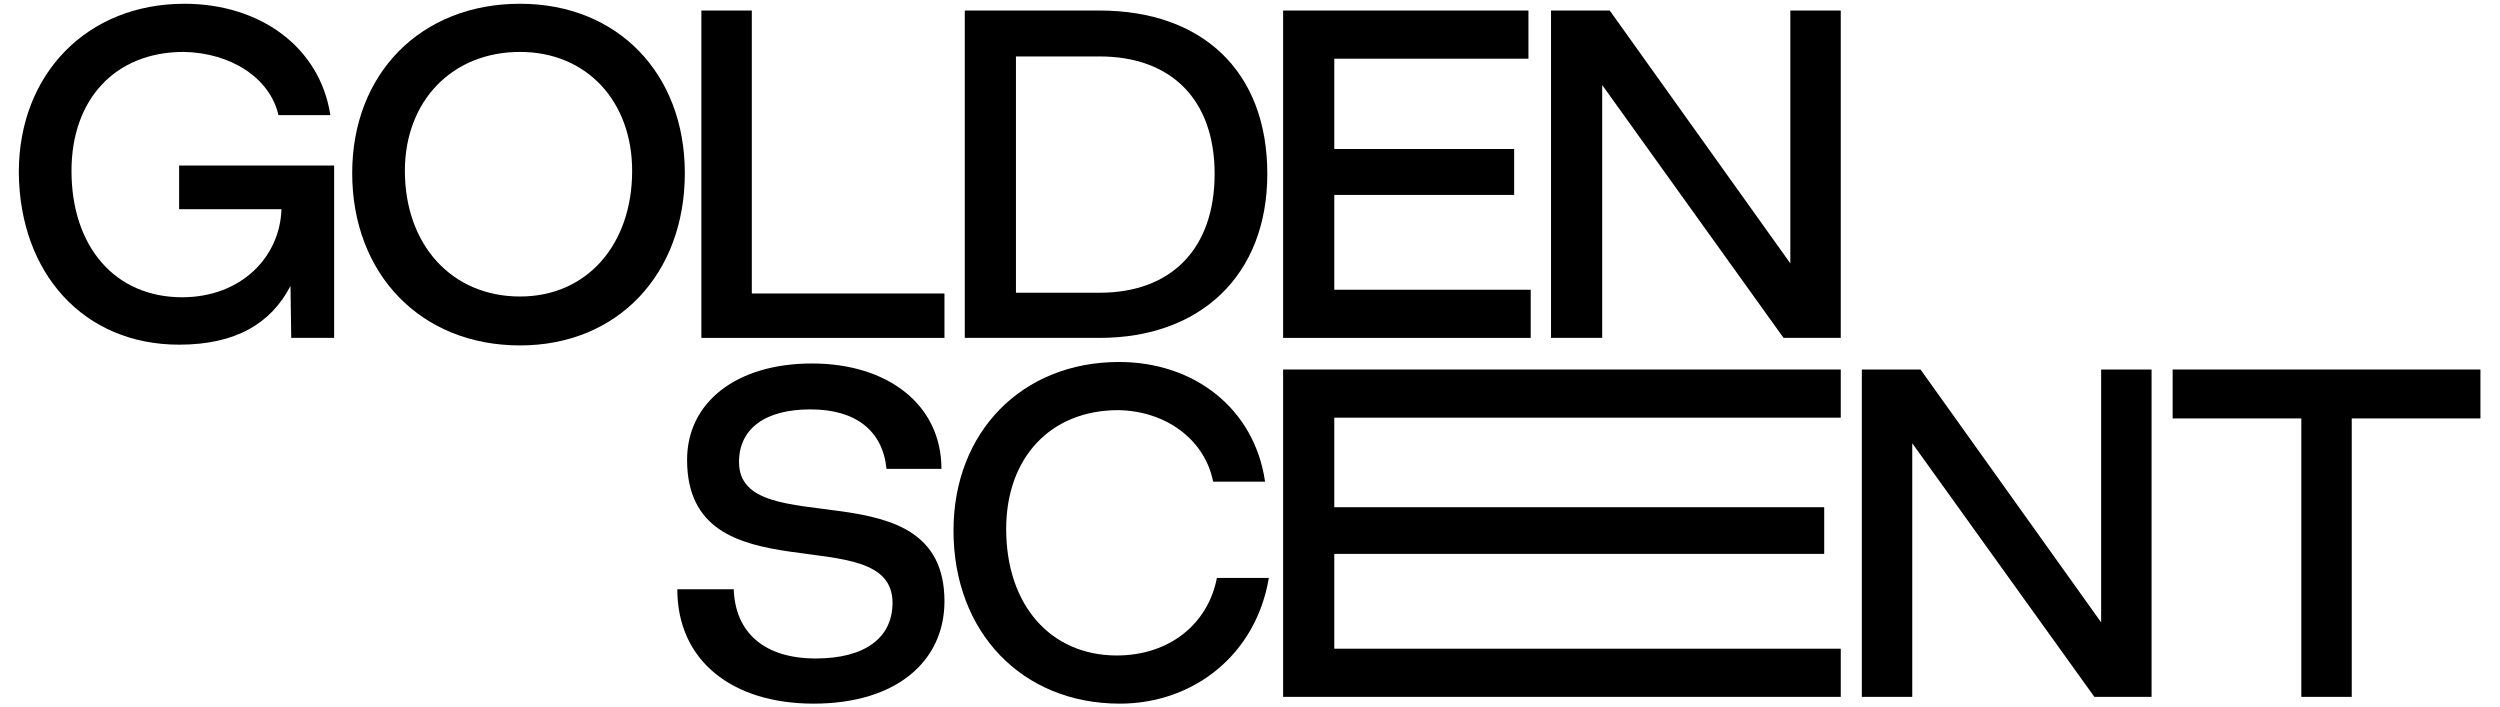 <?xml version="1.0" encoding="utf-8"?>
<!-- Generator: Adobe Illustrator 24.3.0, SVG Export Plug-In . SVG Version: 6.00 Build 0)  -->
<svg version="1.1" id="Layer_1" xmlns="http://www.w3.org/2000/svg" xmlns:xlink="http://www.w3.org/1999/xlink" x="0px" y="0px"
	 viewBox="0 0 332.2 94" style="enable-background:new 0 0 332.2 94;" xml:space="preserve">
<style type="text/css">
	.st0{fill:none;}
</style>
<g>
	<polygon points="206.1,44.9 212.9,44.9 212.9,11.3 237,44.9 244.6,44.9 244.6,1.4 237.9,1.4 237.9,35 213.9,1.4 206.1,1.4 	"/>
	<polygon points="170.5,44.9 203.4,44.9 203.4,38.5 177.3,38.5 177.3,25.9 201.2,25.9 201.2,19.8 177.3,19.8 177.3,7.8 203.1,7.8 
		203.1,1.4 170.5,1.4 	"/>
	<g>
		<path d="M146.1,38.9H135V7.5h11.1c9.6,0,15.3,5.8,15.3,15.6C161.4,33,155.7,38.9,146.1,38.9 M146.1,1.4h-17.9v43.5h17.9
			c13.4,0,22.3-8.3,22.3-21.8C168.4,9.4,159.7,1.4,146.1,1.4"/>
	</g>
	<polygon points="93.2,44.9 125.5,44.9 125.5,39 99.9,39 99.9,1.4 93.2,1.4 	"/>
	<polygon points="170.5,49.1 170.5,92.6 244.6,92.6 244.6,86.2 177.3,86.2 177.3,73.6 242.4,73.6 242.4,67.4 177.3,67.4 177.3,55.5 
		244.6,55.5 244.6,49.1 	"/>
	<polygon points="305.8,92.6 312.5,92.6 312.5,55.6 329.6,55.6 329.6,49.1 288.7,49.1 288.7,55.6 305.8,55.6 	"/>
	<polygon points="247.4,92.6 254.1,92.6 254.1,58.9 278.3,92.6 285.9,92.6 285.9,49.1 279.2,49.1 279.2,82.7 255.2,49.1 247.4,49.1 
			"/>
	<g>
		<path d="M148.8,93.5c9.8,0,18.1-6.5,19.8-16.7h-6.9c-1.2,6.2-6.4,10.3-13.3,10.3c-8.8,0-14.7-6.7-14.7-16.8
			c0-9.5,5.9-15.8,14.9-15.8c6.3,0.1,11.5,3.9,12.6,9.5h6.9c-1.4-9.7-9.4-15.9-19.4-15.9c-12.9,0-22,9.3-22,22.4
			C126.7,84,135.8,93.5,148.8,93.5"/>
		<path d="M108.1,93.5c11.1,0,17.4-5.7,17.4-13.6c0-18.2-27.3-7.5-27.3-18.5c0-4.4,3.4-7,9.5-7c6.1,0,9.6,2.9,10.1,7.9h7.3
			c0-8.5-7.1-14-17.2-14c-10.1,0-16.6,5.2-16.6,12.8c0,18.6,27.3,7.6,27.3,19c0,4.6-3.6,7.4-10.2,7.4c-6.8,0-10.7-3.4-10.9-9.2H90
			C90,87.8,97.3,93.5,108.1,93.5"/>
		<path d="M69.1,39.4c-9.1,0-15.3-6.9-15.3-16.7c0-9.2,6.2-15.8,15.3-15.8C78,6.9,84,13.5,84,22.7C84,32.5,78,39.4,69.1,39.4
			 M69.1,0.5C55.9,0.5,46.8,9.8,46.8,23c0,13.4,9.1,22.9,22.3,22.9c13,0,21.9-9.5,21.9-22.9C91,9.8,82.1,0.5,69.1,0.5"/>
		<path d="M23.8,45.8c7.5,0,12.2-2.8,14.8-7.8l0.1,6.9h5.7V22H23.8v5.8h13.6c-0.2,6.4-5.4,11.7-13.2,11.7c-8.9,0-14.7-6.7-14.7-16.8
			c0-9.5,5.8-15.8,14.9-15.8C30.7,7,35.9,10.4,37,15.3h6.9C42.5,6.2,34.5,0.5,24.5,0.5c-12.9,0-22,9.3-22,22.4
			C2.6,36.3,11.1,45.8,23.8,45.8"/>
	</g>
</g>
<rect x="-38.4" y="-46.8" class="st0" width="414.1" height="180"/>
</svg>
